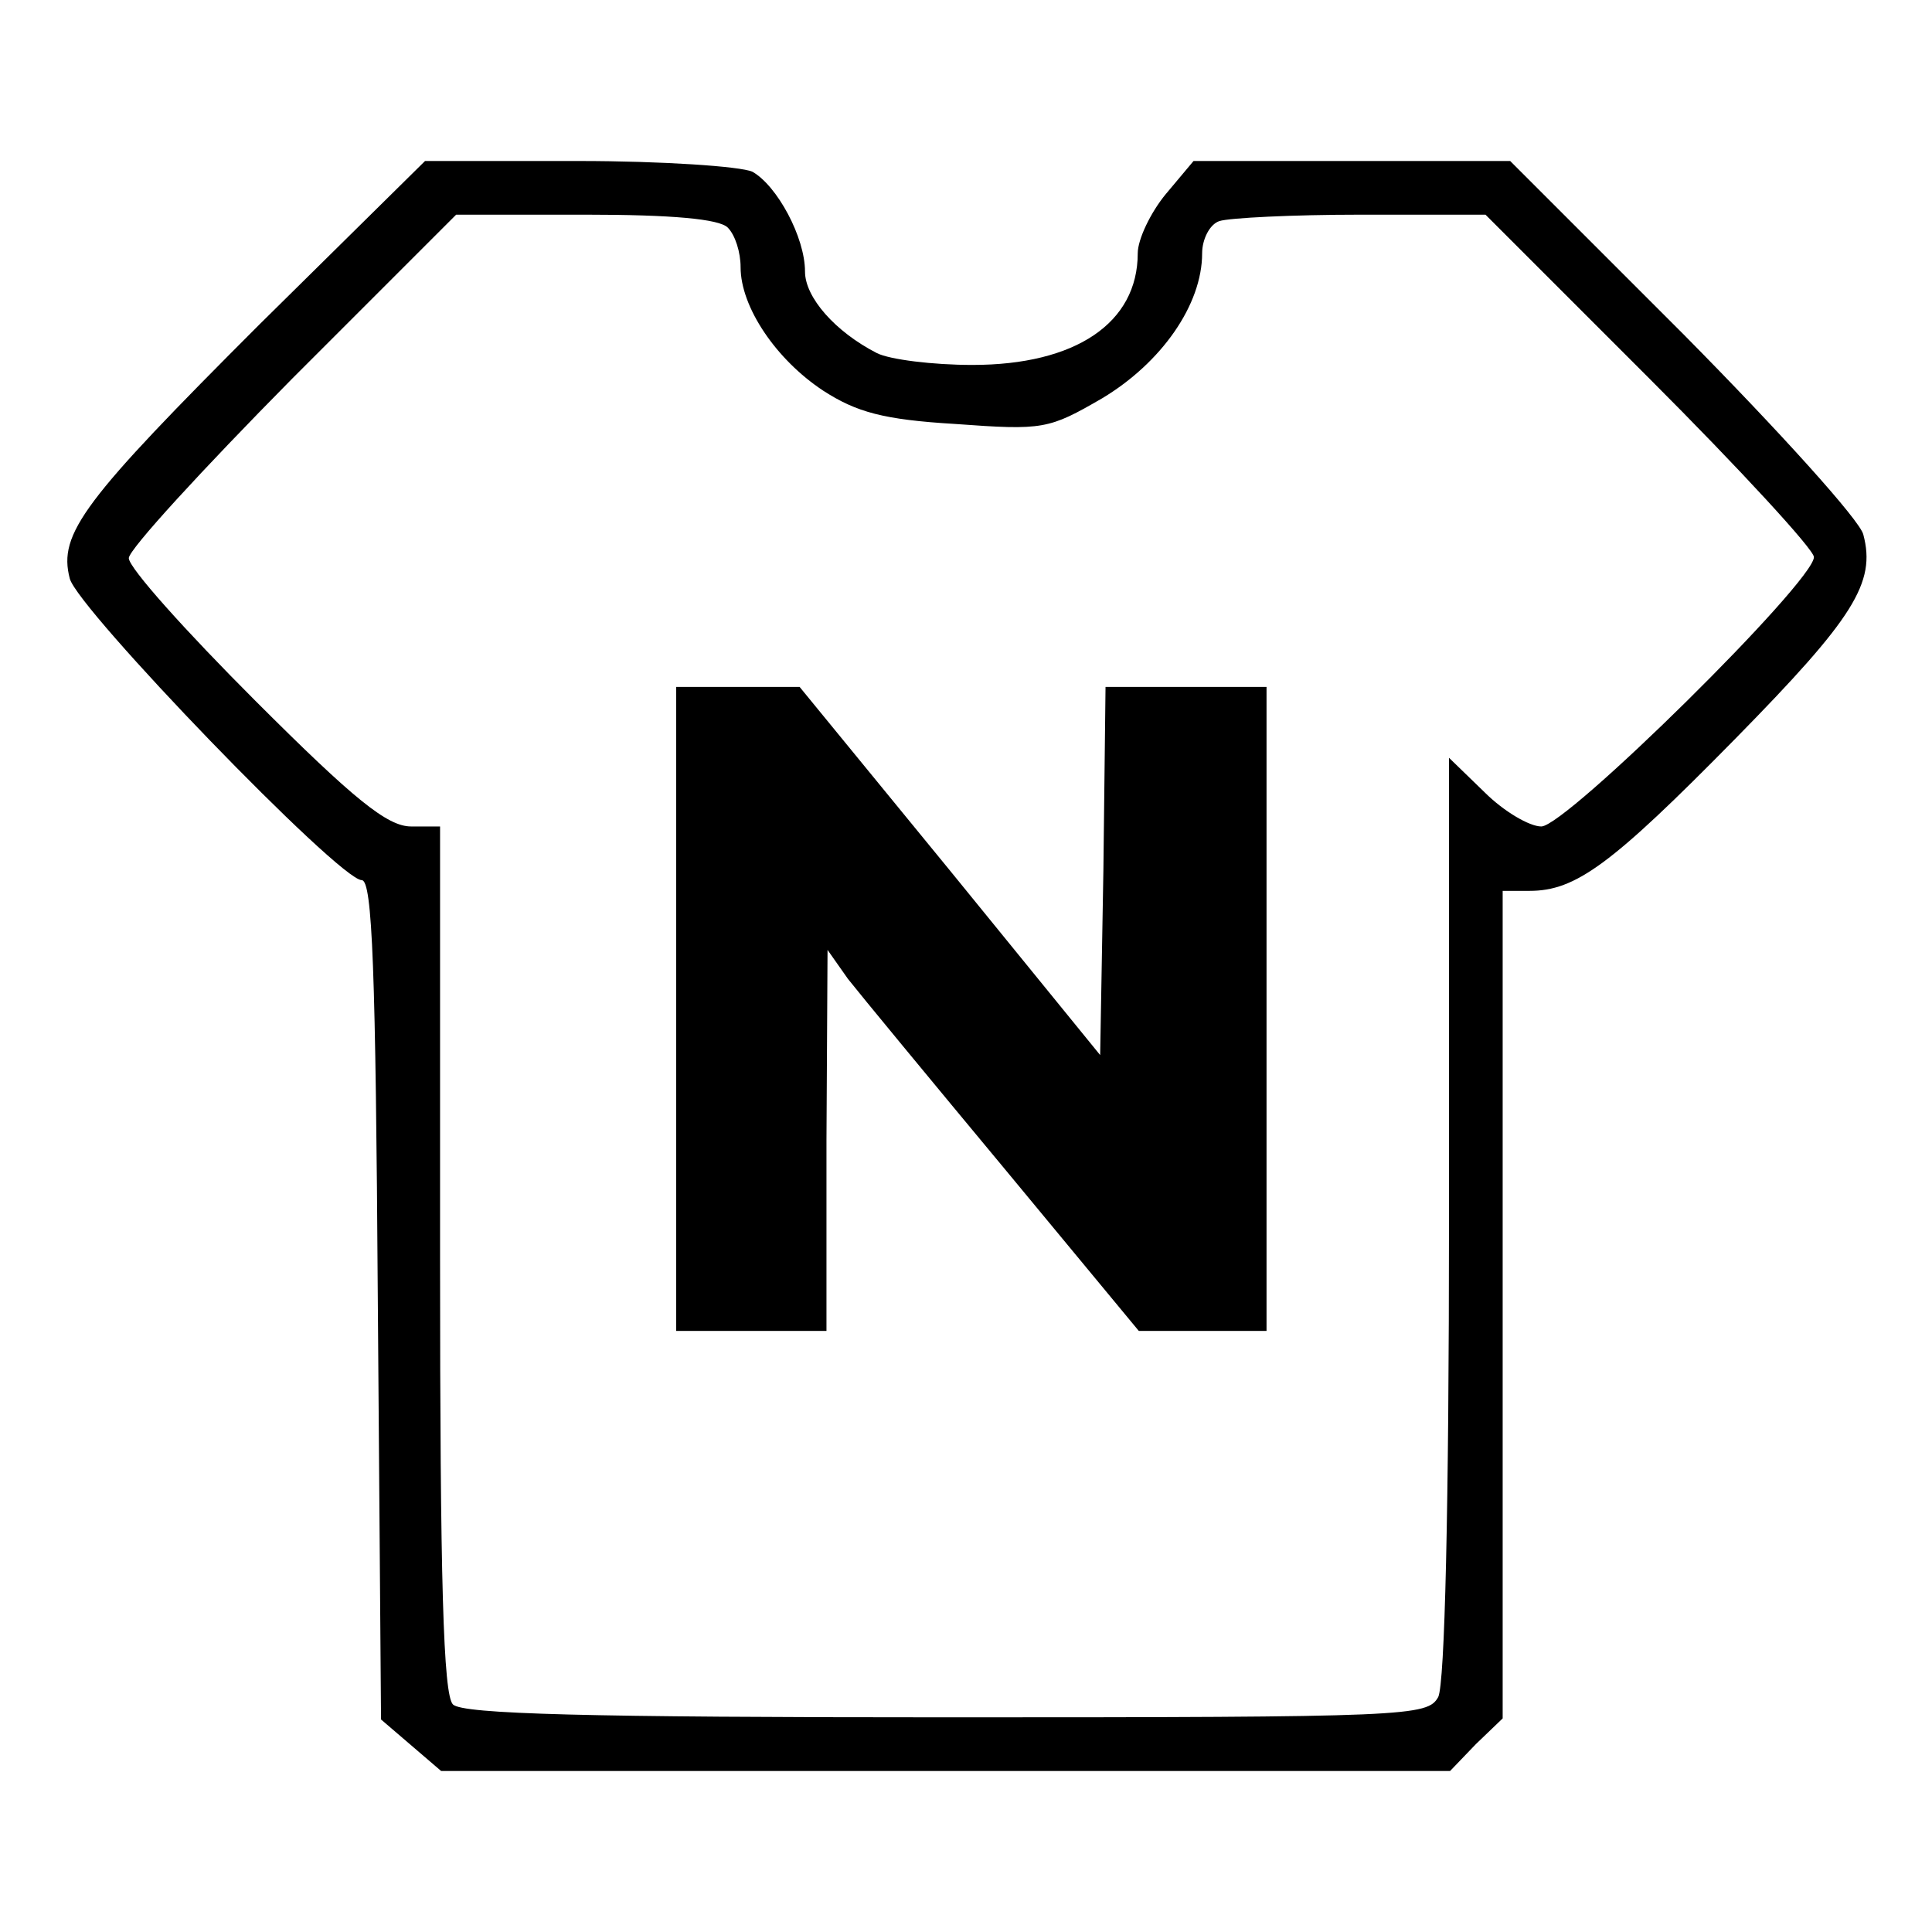 <?xml version="1.0" encoding="UTF-8" standalone="no"?> <svg xmlns="http://www.w3.org/2000/svg" version="1.0" width="180pt" height="180pt" viewBox="0 0 180 180" preserveAspectRatio="xMidYMid meet"><g transform="translate(0,180) scale(0.1,-0.1)" fill="#000000" stroke="none"><path d="M242 1498 c-164 -164 -188 -195 -177 -237 7 -28 251 -281 272 -281 10 0 13 -84 15 -391 l3 -391 28 -24 28 -24 470 0 470 0 24 25 25 24 0 386 0 385 25 0 c43 0 76 24 192 142 110 112 131 145 119 190 -3 13 -78 96 -167 186 l-162 162 -147 0 -148 0 -26 -31 c-14 -17 -26 -42 -26 -55 0 -65 -58 -104 -154 -104 -37 0 -77 5 -89 11 -39 20 -67 52 -67 76 0 32 -26 80 -49 93 -11 5 -84 10 -162 10 l-143 0 -154 -152z m436 90 c7 -7 12 -23 12 -37 0 -37 33 -86 77 -115 31 -20 56 -27 123 -31 82 -6 87 -5 137 24 55 33 93 87 93 135 0 13 7 27 16 30 9 3 68 6 132 6 l116 0 153 -153 c84 -84 153 -159 153 -166 0 -23 -231 -251 -254 -251 -11 0 -35 14 -53 32 l-33 32 0 -428 c0 -275 -4 -434 -10 -447 -10 -18 -26 -19 -458 -19 -335 0 -451 3 -460 12 -9 9 -12 115 -12 415 l0 403 -27 0 c-22 0 -53 25 -145 117 -65 65 -118 124 -118 133 0 8 69 83 152 167 l153 153 120 0 c81 0 125 -4 133 -12z"></path><path d="M630 860 l0 -300 70 0 70 0 0 178 1 177 19 -27 c11 -14 77 -94 146 -177 l125 -151 59 0 60 0 0 300 0 300 -75 0 -75 0 -2 -171 -3 -172 -140 172 -140 171 -57 0 -58 0 0 -300z"></path></g></svg> 